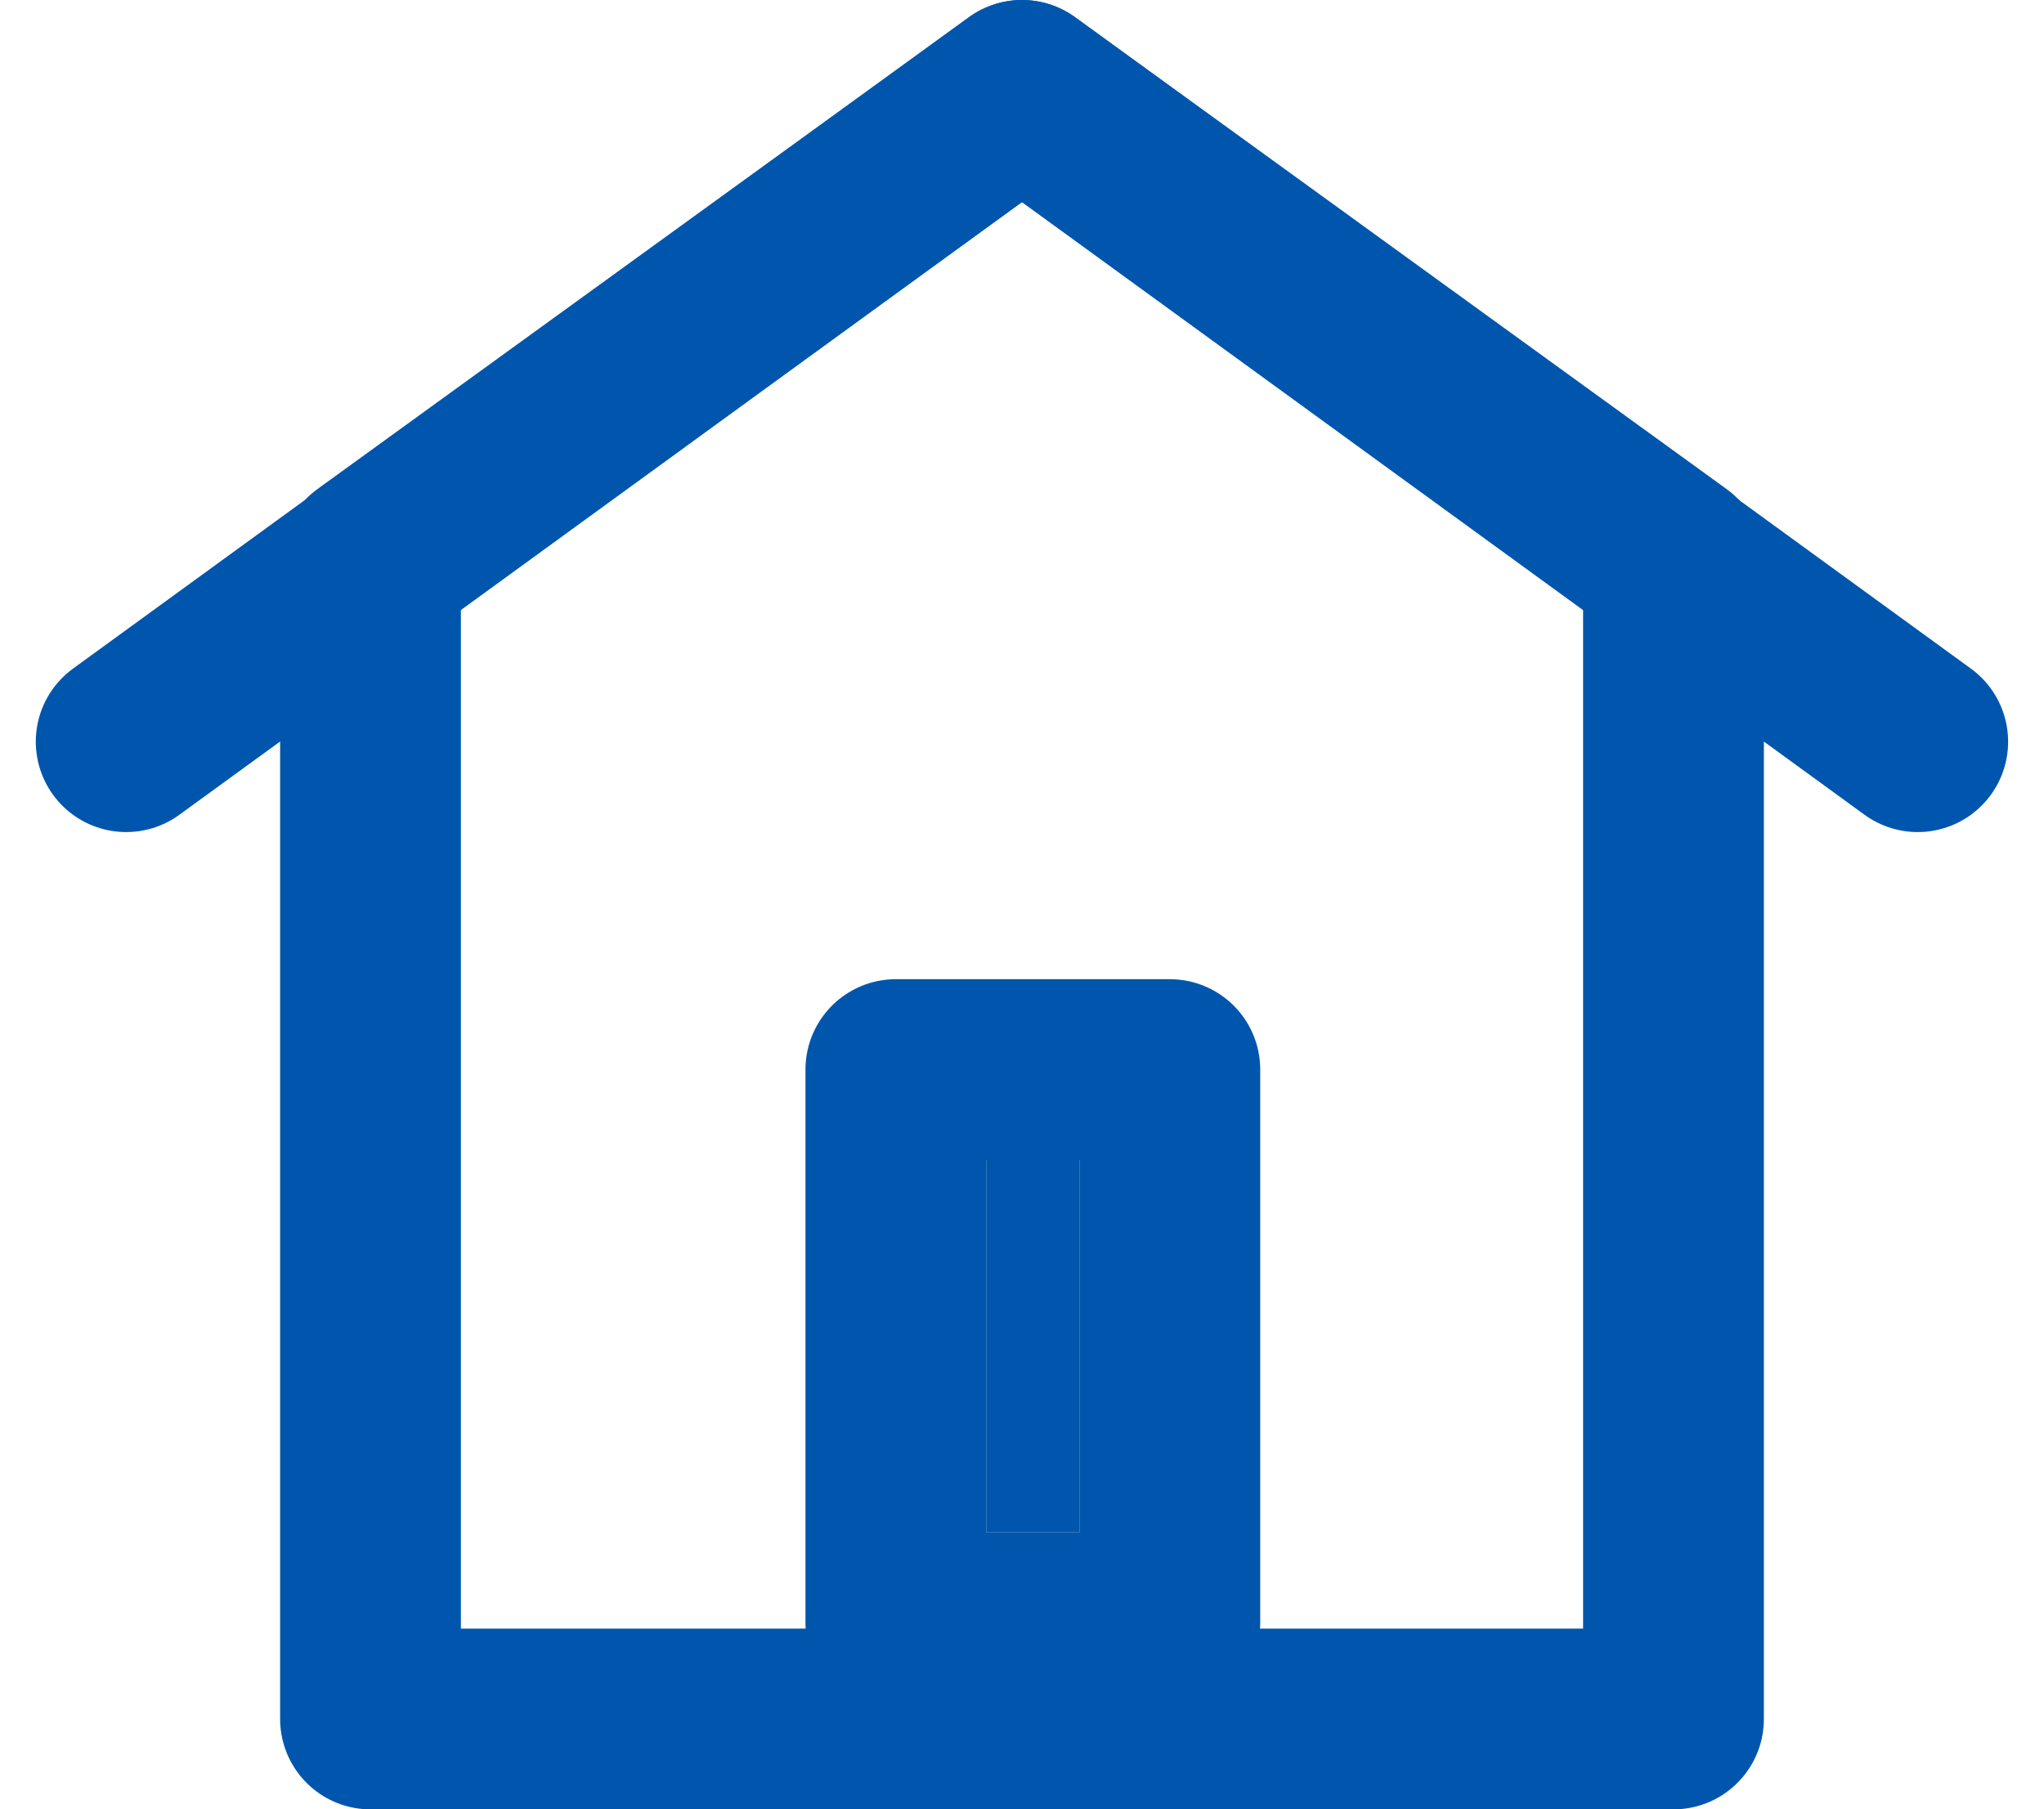 <svg xmlns="http://www.w3.org/2000/svg" width="22.613" height="20.019" viewBox="0 0 22.613 20.019">
  <g id="home" transform="translate(0.396)">
    <rect id="Rectangle_26412" data-name="Rectangle 26412" width="22" height="20" fill="#b673f1" opacity="0"/>
    <g id="icone" transform="translate(-1020 -509)">
      <path id="Path_9213" data-name="Path 9213" d="M1025,515.221l7.208-5.221,7.207,5.221v12.8H1025Z" transform="translate(-1.297)" fill="none" stroke="#0056ac" stroke-linecap="round" stroke-linejoin="round" stroke-width="2"/>
      <g id="Rectangle_24879" data-name="Rectangle 24879" transform="translate(1030.515 521.835)" fill="#0056ac" stroke="#0056ac" stroke-linecap="round" stroke-linejoin="round" stroke-width="2">
        <rect width="1.031" height="4.122" stroke="none"/>
        <rect x="-1" y="-1" width="3.031" height="6.122" fill="none"/>
      </g>
      <path id="Path_9213-2" data-name="Path 9213" d="M1022,517.207l9.91-7.207,9.91,7.207" transform="translate(-1)" fill="none" stroke="#0056ac" stroke-linecap="round" stroke-linejoin="round" stroke-width="2"/>
    </g>
  </g>
</svg>
